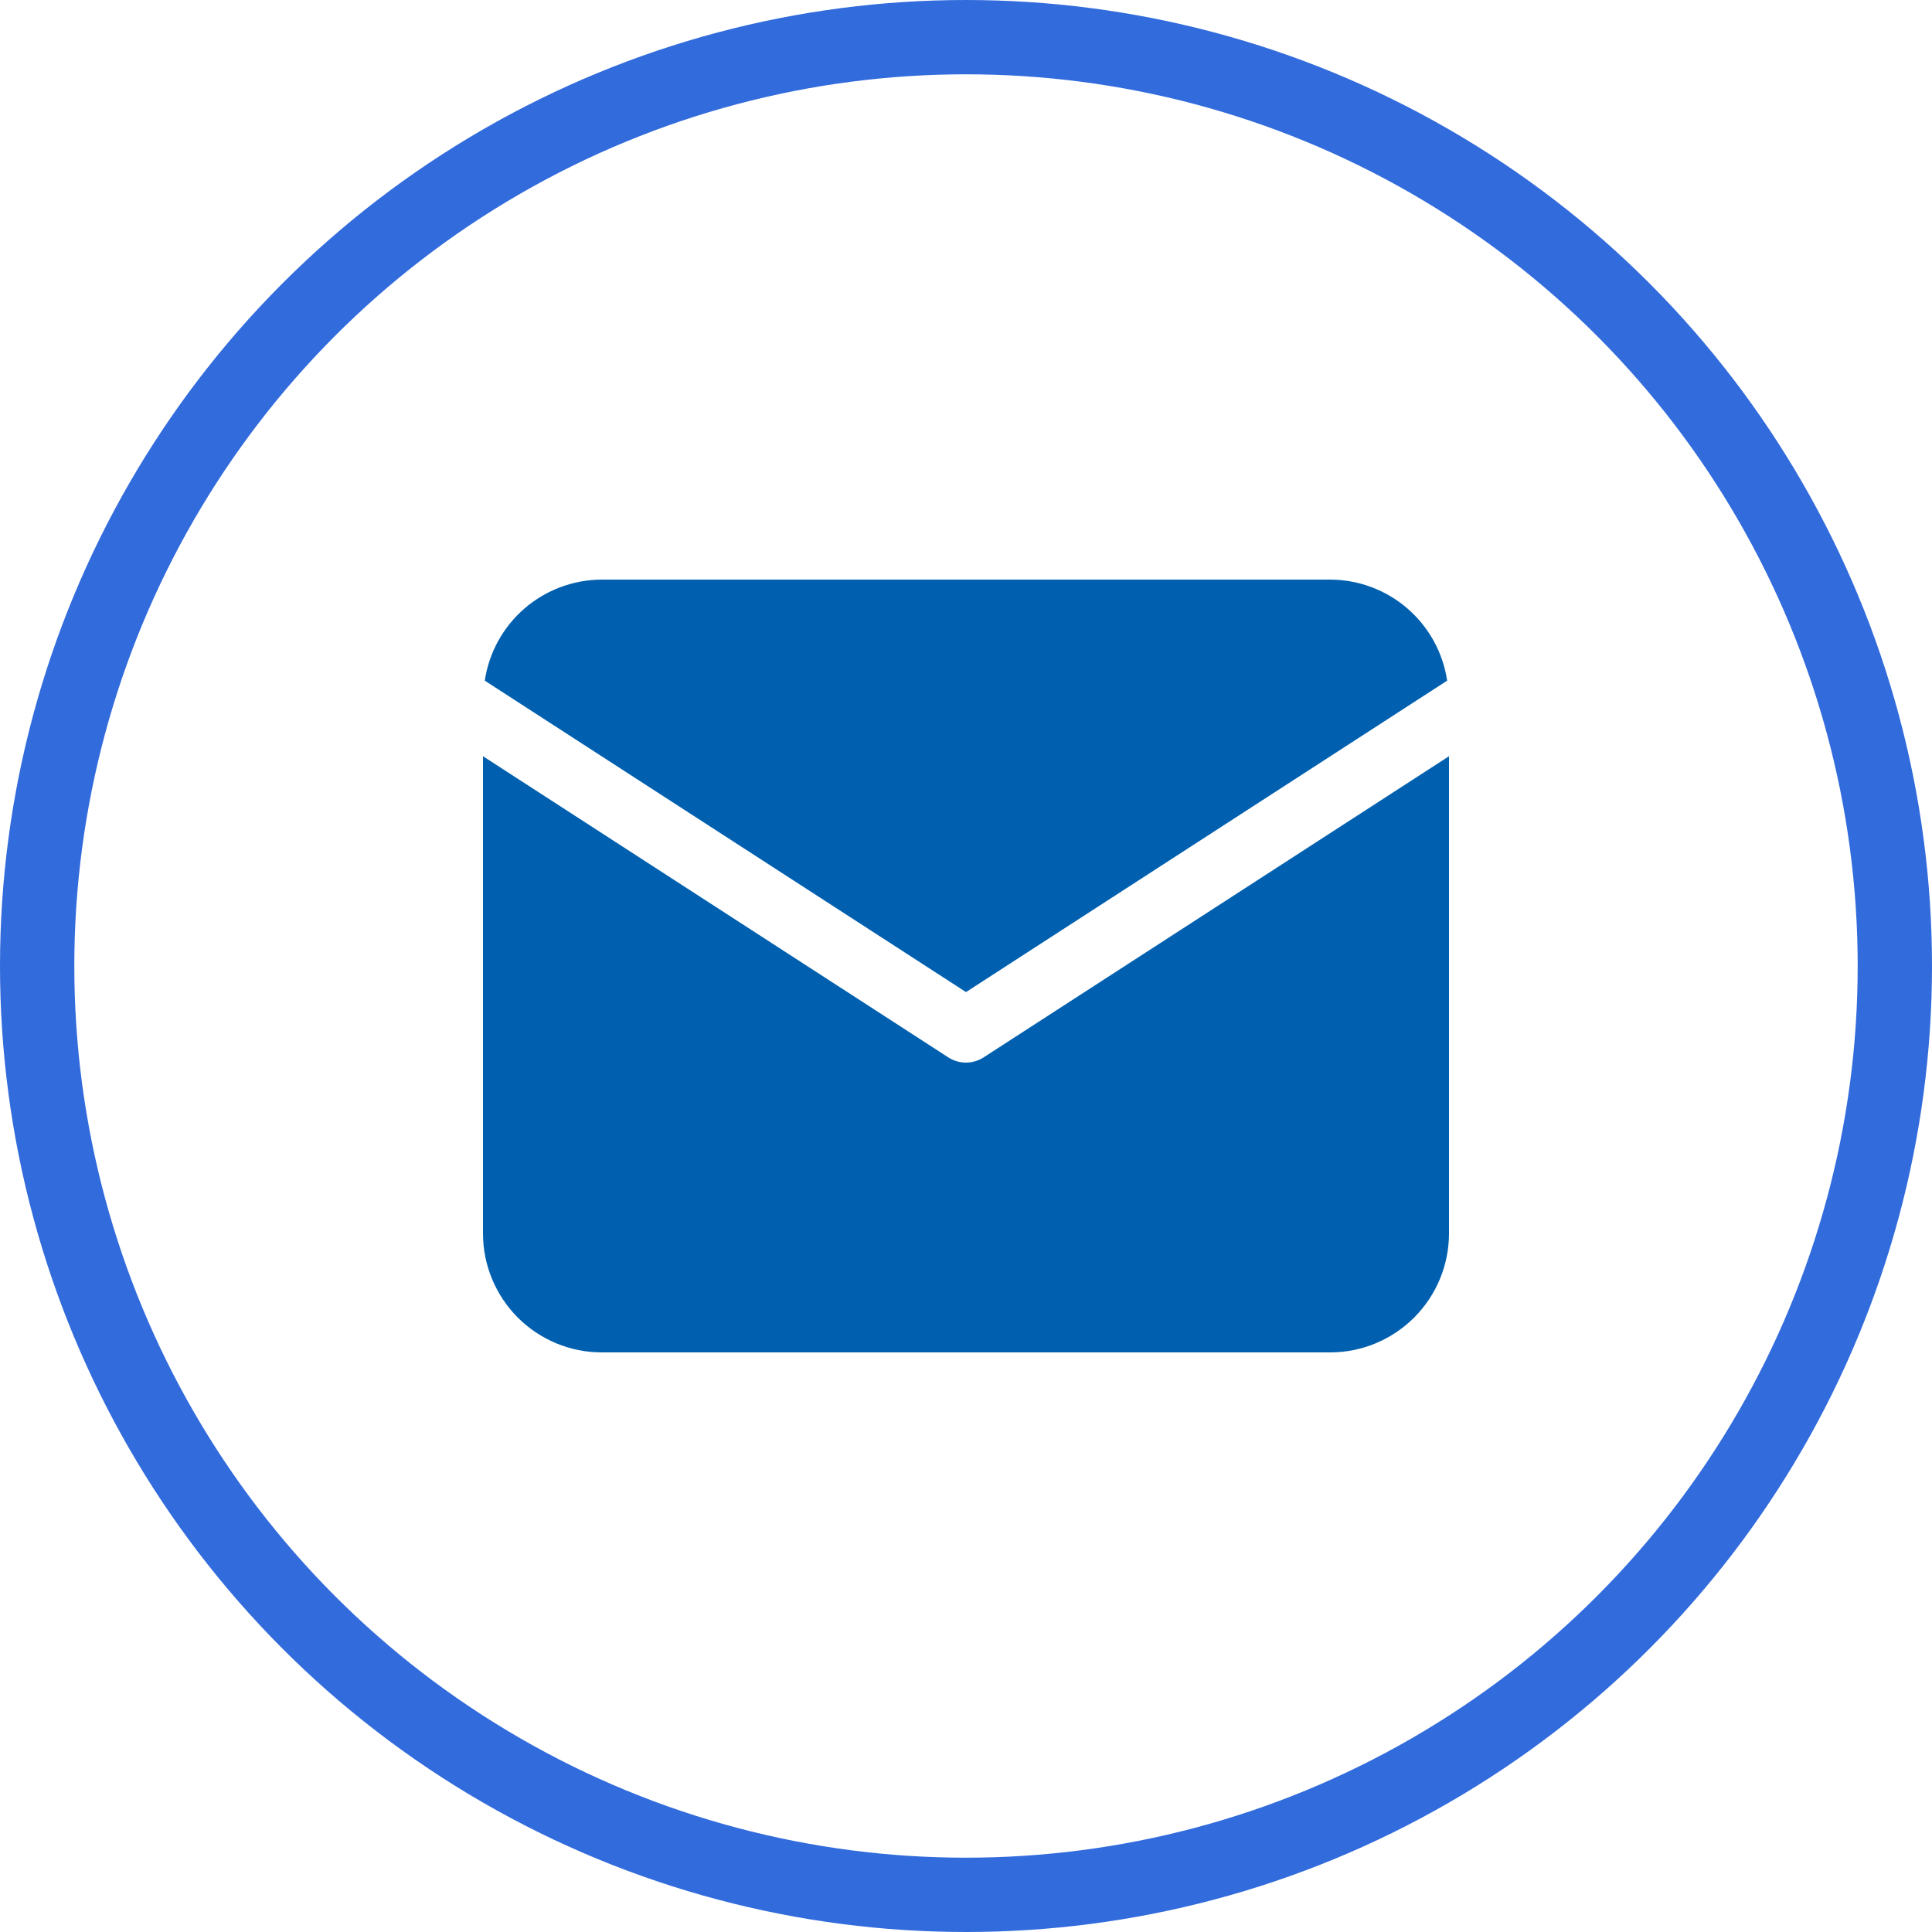 <svg width="26" height="26" viewBox="0 0 26 26" fill="none" xmlns="http://www.w3.org/2000/svg">
<circle cx="13" cy="13" r="12.5" stroke="#326bdc"/>
<g clip-path="url(#clip0_365_23159)">
<path d="M19.475 9.16C19.419 8.783 19.229 8.438 18.94 8.188C18.651 7.939 18.283 7.801 17.901 7.8H8.098C7.717 7.801 7.348 7.939 7.059 8.188C6.77 8.438 6.58 8.783 6.524 9.16L13 13.351L19.475 9.16Z" fill="#0060AF"/>
<path d="M13.235 14.231C13.165 14.276 13.083 14.3 12.999 14.3C12.916 14.3 12.834 14.276 12.764 14.231L6.5 10.177V16.601C6.5 17.025 6.669 17.431 6.968 17.731C7.268 18.031 7.674 18.2 8.098 18.2H17.901C18.325 18.2 18.731 18.031 19.031 17.731C19.331 17.431 19.499 17.025 19.5 16.601V10.177L13.235 14.231Z" fill="#0060AF"/>
</g>
<defs>
<clipPath id="clip0_365_23159">
<rect width="13.867" height="13.867" fill="white" transform="translate(6.066 6.067)"/>
</clipPath>
</defs>
</svg>
